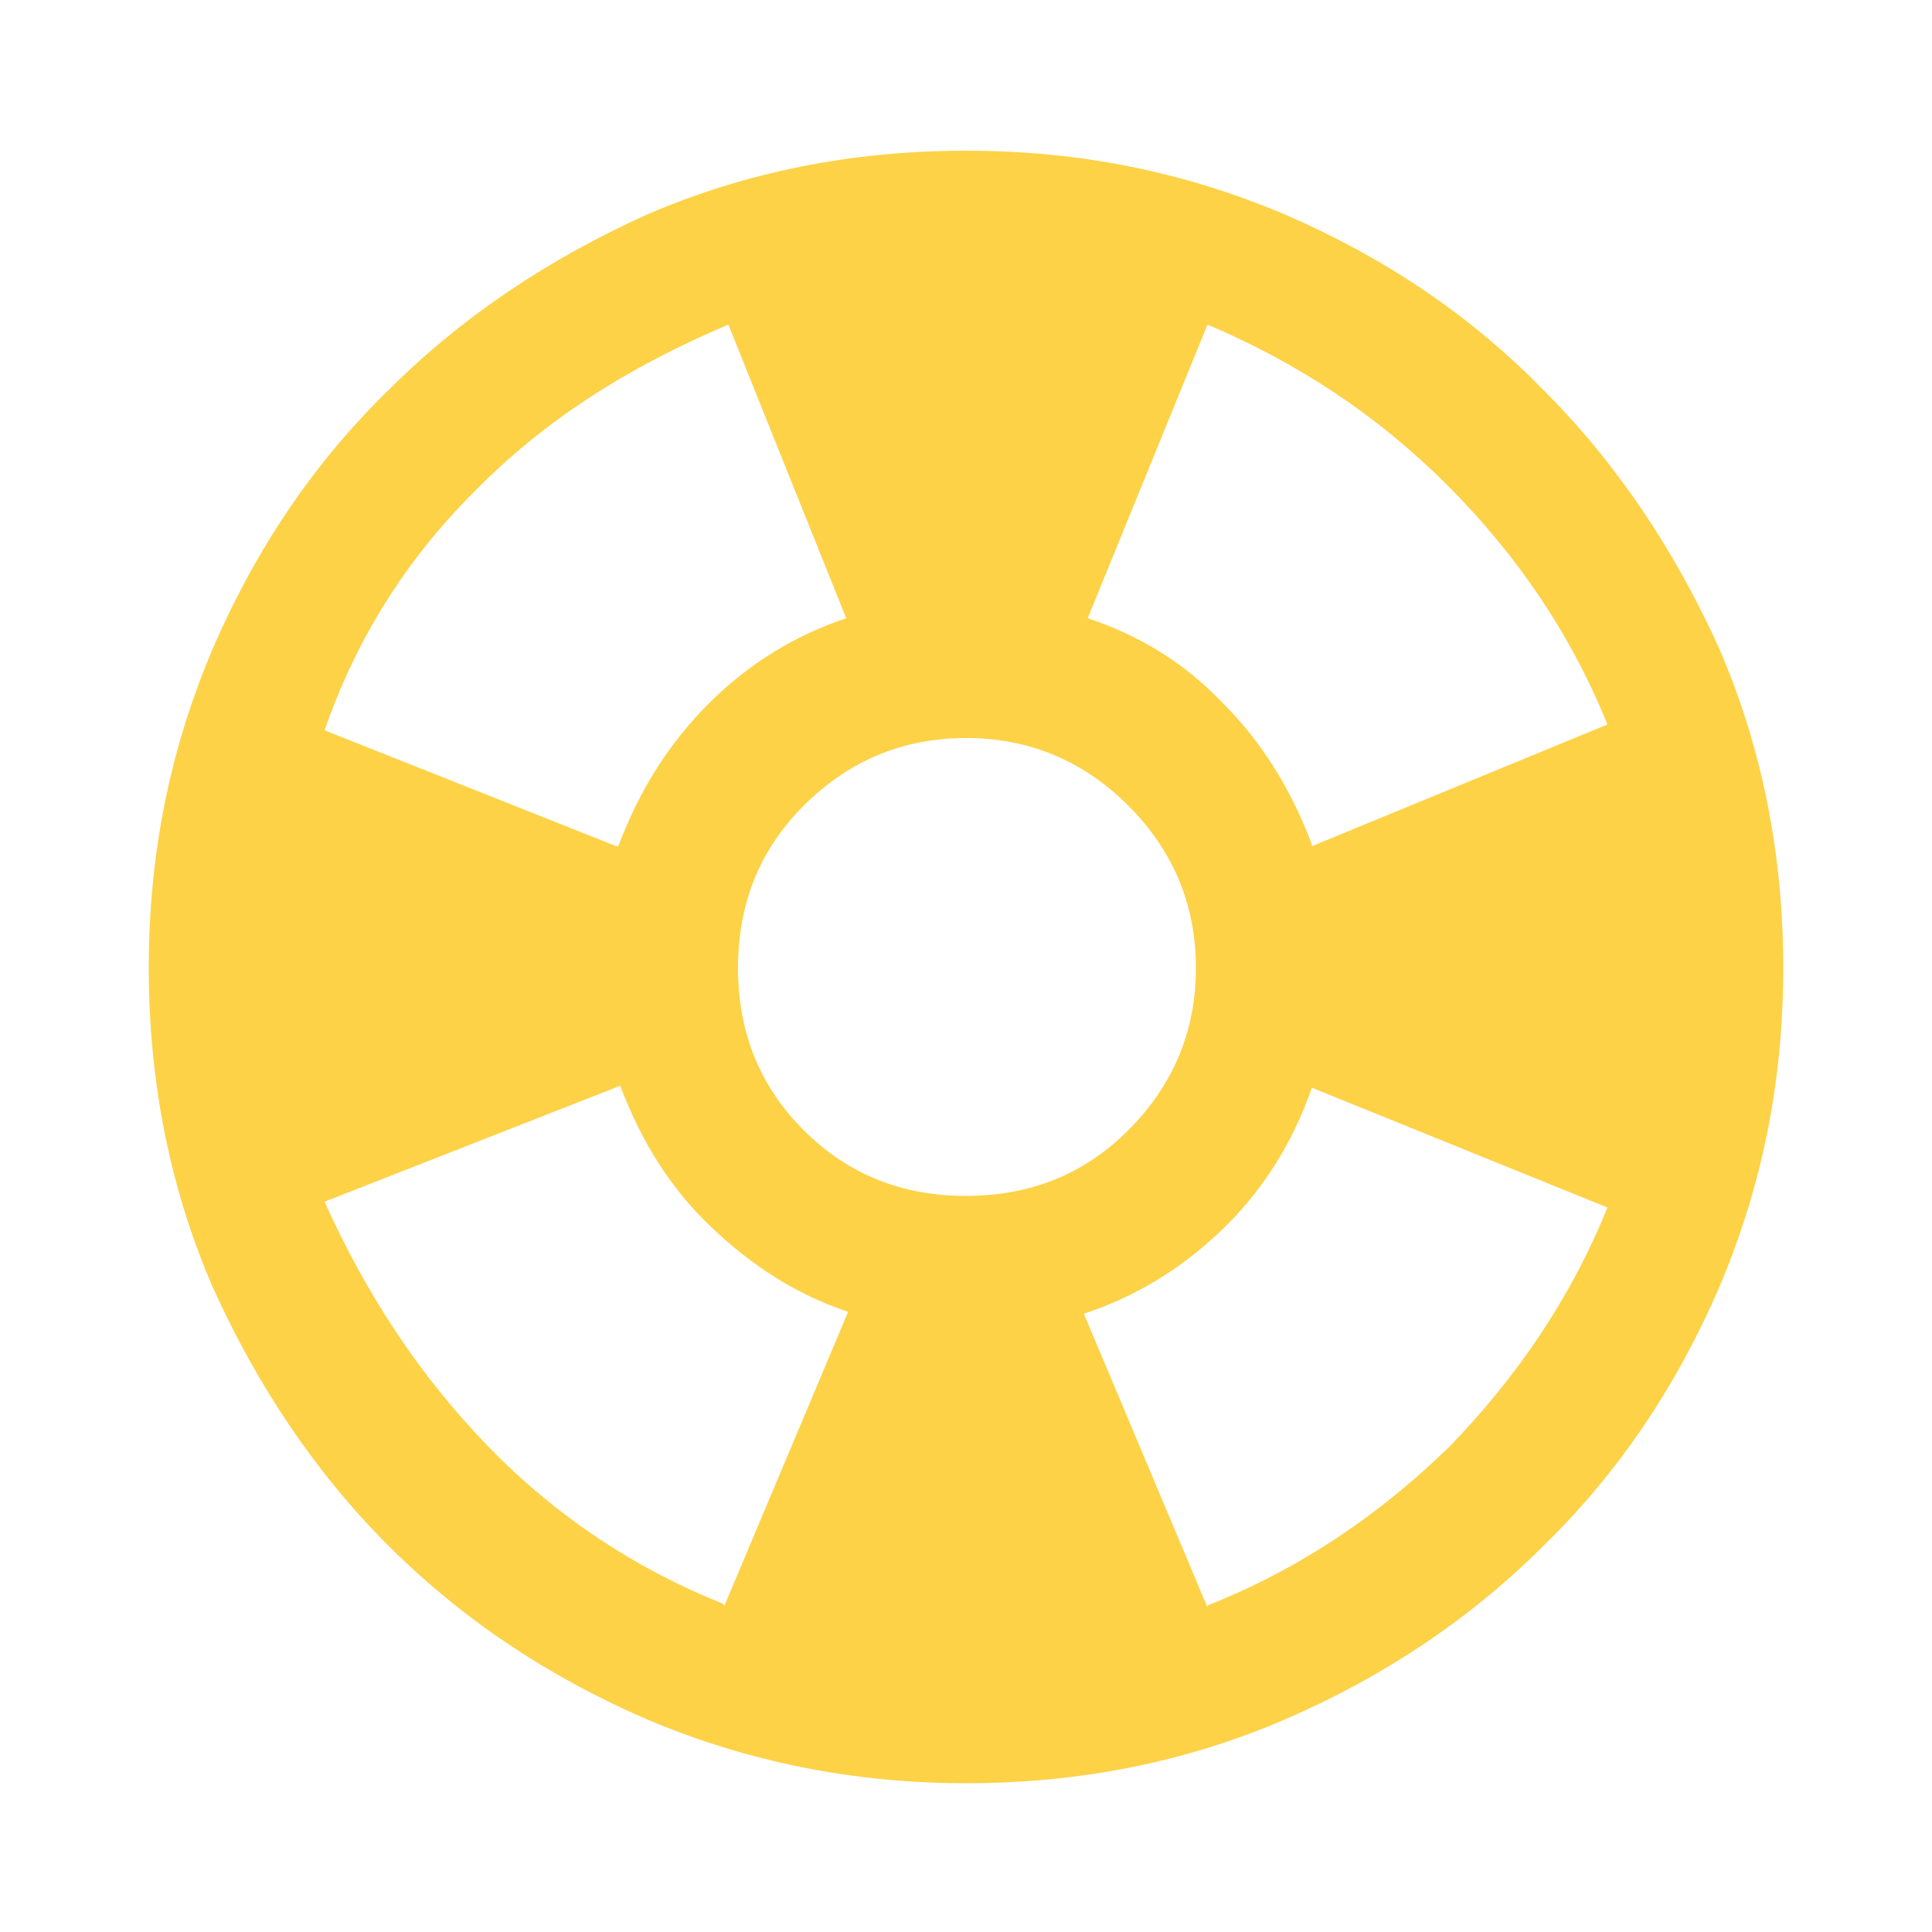 <?xml version="1.0" encoding="UTF-8"?>
<svg id="Layer_1" xmlns="http://www.w3.org/2000/svg" version="1.1" viewBox="0 0 100 100">
  <!-- Generator: Adobe Illustrator 29.8.2, SVG Export Plug-In . SVG Version: 2.1.1 Build 3)  -->
  <defs>
    <style>
      .st0 {
        fill: #fdd247;
      }
    </style>
  </defs>
  <path class="st0" d="M50,92.3c-5.8,0-11.3-1.1-16.5-3.3-5.1-2.2-9.6-5.2-13.4-9-3.8-3.8-6.8-8.3-9.1-13.4-2.2-5.1-3.3-10.6-3.3-16.5s1.1-11.3,3.3-16.5c2.2-5.1,5.2-9.6,9.1-13.4,3.8-3.8,8.3-6.8,13.4-9.1,5.1-2.2,10.6-3.3,16.5-3.3s11.3,1.1,16.5,3.3c5.1,2.2,9.6,5.2,13.4,9.1,3.8,3.8,6.8,8.3,9.1,13.4,2.2,5.1,3.3,10.6,3.3,16.5s-1.1,11.3-3.3,16.5c-2.2,5.1-5.2,9.6-9.1,13.4-3.8,3.8-8.3,6.8-13.4,9-5.1,2.2-10.6,3.3-16.5,3.3ZM37.5,83.1l6.4-15.2c-2.7-.9-5-2.4-7.1-4.4-2.1-2-3.6-4.4-4.7-7.3l-15.3,6c2.2,4.9,5,9.1,8.5,12.7,3.5,3.6,7.6,6.3,12.1,8.1ZM32,43.8c1.1-2.9,2.6-5.3,4.7-7.4,2-2,4.4-3.5,7.1-4.4l-6.1-15.2c-5.2,2.2-9.6,5-13.2,8.7-3.6,3.6-6.1,7.7-7.7,12.3,0,0,15.1,6,15.1,6ZM50,61.9c3.3,0,6.1-1.1,8.4-3.4,2.3-2.3,3.5-5.1,3.5-8.4s-1.2-6.1-3.5-8.4-5.1-3.5-8.4-3.5c-3.3,0-6.1,1.2-8.4,3.5-2.3,2.3-3.4,5.1-3.4,8.4,0,3.3,1.1,6.1,3.4,8.4,2.3,2.3,5.1,3.4,8.4,3.4ZM62.5,83.1c4.8-1.9,8.9-4.7,12.5-8.2,3.5-3.6,6.3-7.7,8.2-12.4l-15.3-6.2c-1,2.9-2.6,5.4-4.7,7.4-2.1,2-4.4,3.4-7.1,4.3,0,0,6.4,15.2,6.4,15.2ZM67.9,43.8l15.3-6.3c-1.9-4.7-4.7-8.8-8.3-12.4-3.6-3.6-7.7-6.3-12.4-8.3l-6.2,15.2c2.7.9,5,2.3,7,4.4,2,2,3.5,4.4,4.6,7.3Z"/>
</svg>